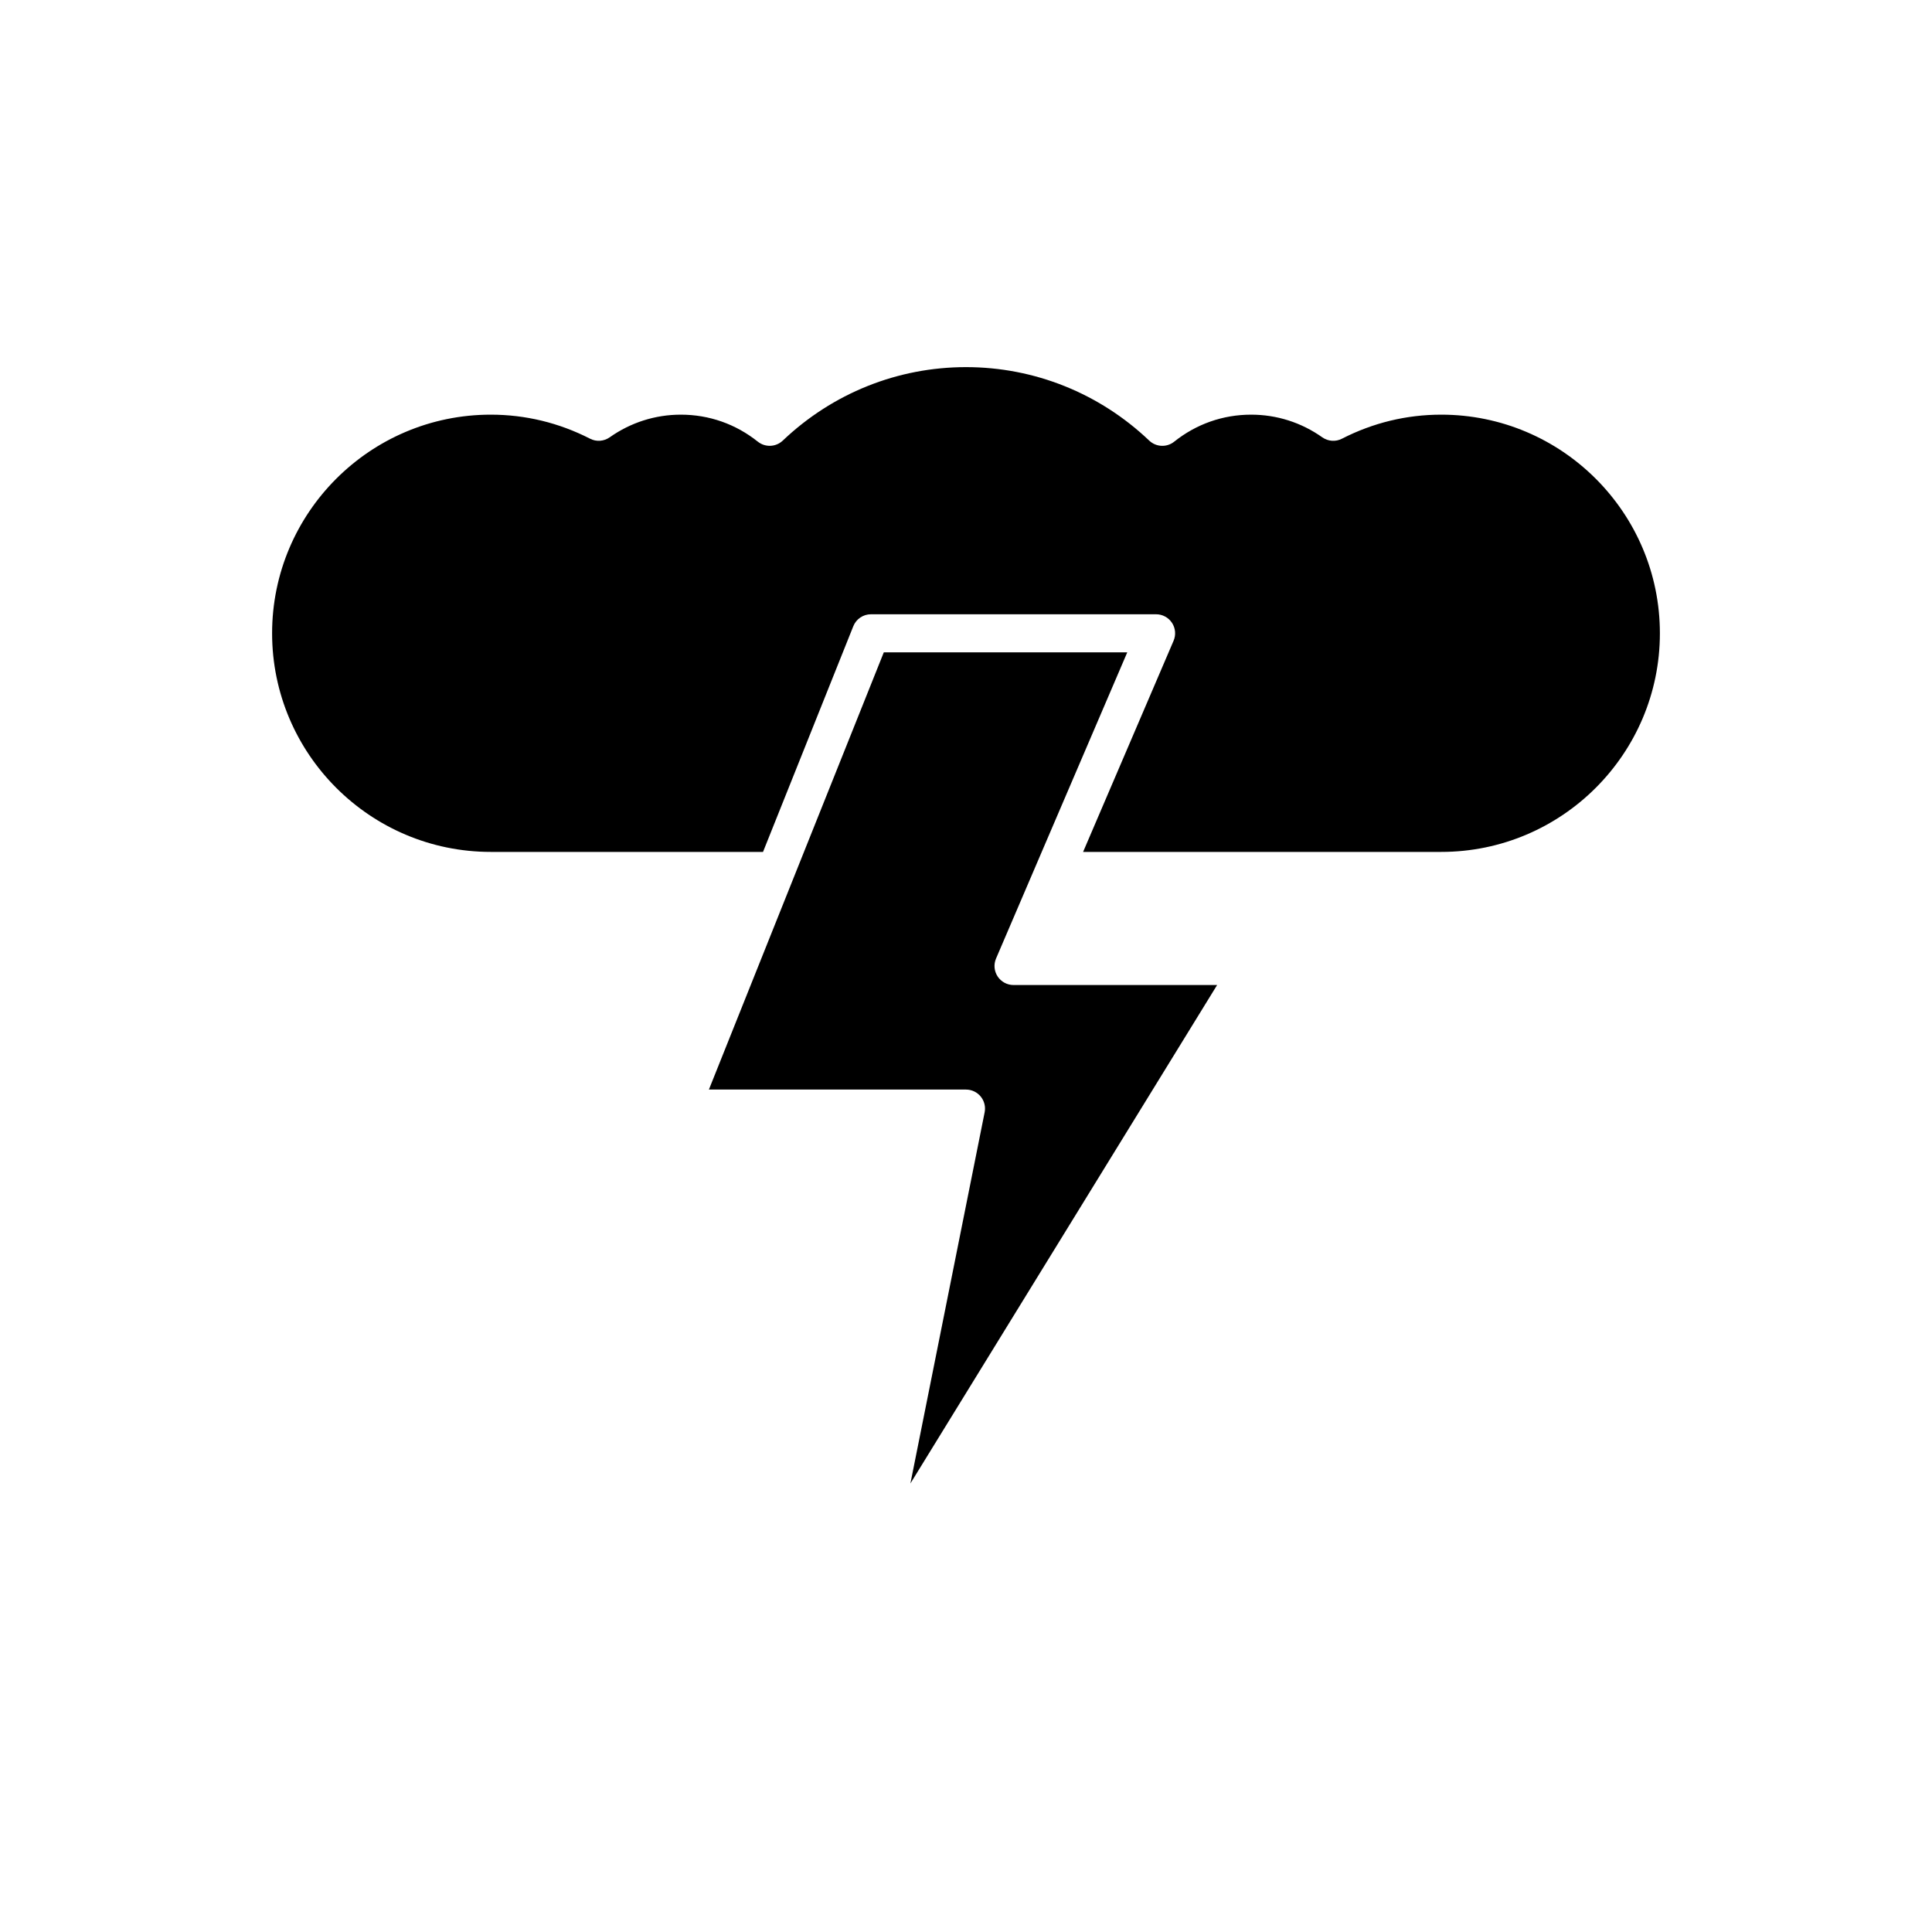 <?xml version="1.0" encoding="UTF-8"?>
<!-- Uploaded to: ICON Repo, www.iconrepo.com, Generator: ICON Repo Mixer Tools -->
<svg fill="#000000" width="800px" height="800px" version="1.1" viewBox="144 144 512 512" xmlns="http://www.w3.org/2000/svg">
 <g>
  <path d="m415.75 379.85 4.316-10.078 22.672-52.898h-64.52l-21.16 52.898-4.031 10.078-21.16 52.898h68.133c1.512 0 2.938 0.676 3.898 1.844 0.953 1.168 1.34 2.699 1.043 4.184l-19.672 98.355 81.281-132.09h-53.957c-1.691 0-3.273-0.852-4.207-2.266-0.93-1.41-1.094-3.199-0.422-4.758z"/>
  <path d="m525.95 253.89c-9.199 0-18.062 2.144-26.328 6.375-1.668 0.859-3.672 0.707-5.199-0.367-5.559-3.934-12.078-6.008-18.852-6.008-7.477 0-14.535 2.477-20.398 7.16-1.973 1.574-4.793 1.445-6.617-0.285-13.195-12.555-30.441-19.473-48.555-19.473-18.117 0-35.359 6.914-48.555 19.469-1.832 1.734-4.644 1.855-6.617 0.285-5.867-4.684-12.922-7.156-20.402-7.156-6.773 0-13.293 2.078-18.852 6.004-1.531 1.074-3.531 1.23-5.199 0.367-8.266-4.227-17.129-6.371-26.328-6.371-31.945 0-57.938 25.988-57.938 57.938s25.992 57.938 57.938 57.938h72.16l23.926-59.809c0.766-1.914 2.613-3.168 4.676-3.168h75.57c1.691 0 3.273 0.852 4.207 2.266 0.93 1.41 1.094 3.199 0.422 4.758l-23.977 55.953h94.918c31.945 0 57.938-25.988 57.938-57.938 0.004-31.949-25.988-57.938-57.938-57.938z"/>
 </g>
</svg>